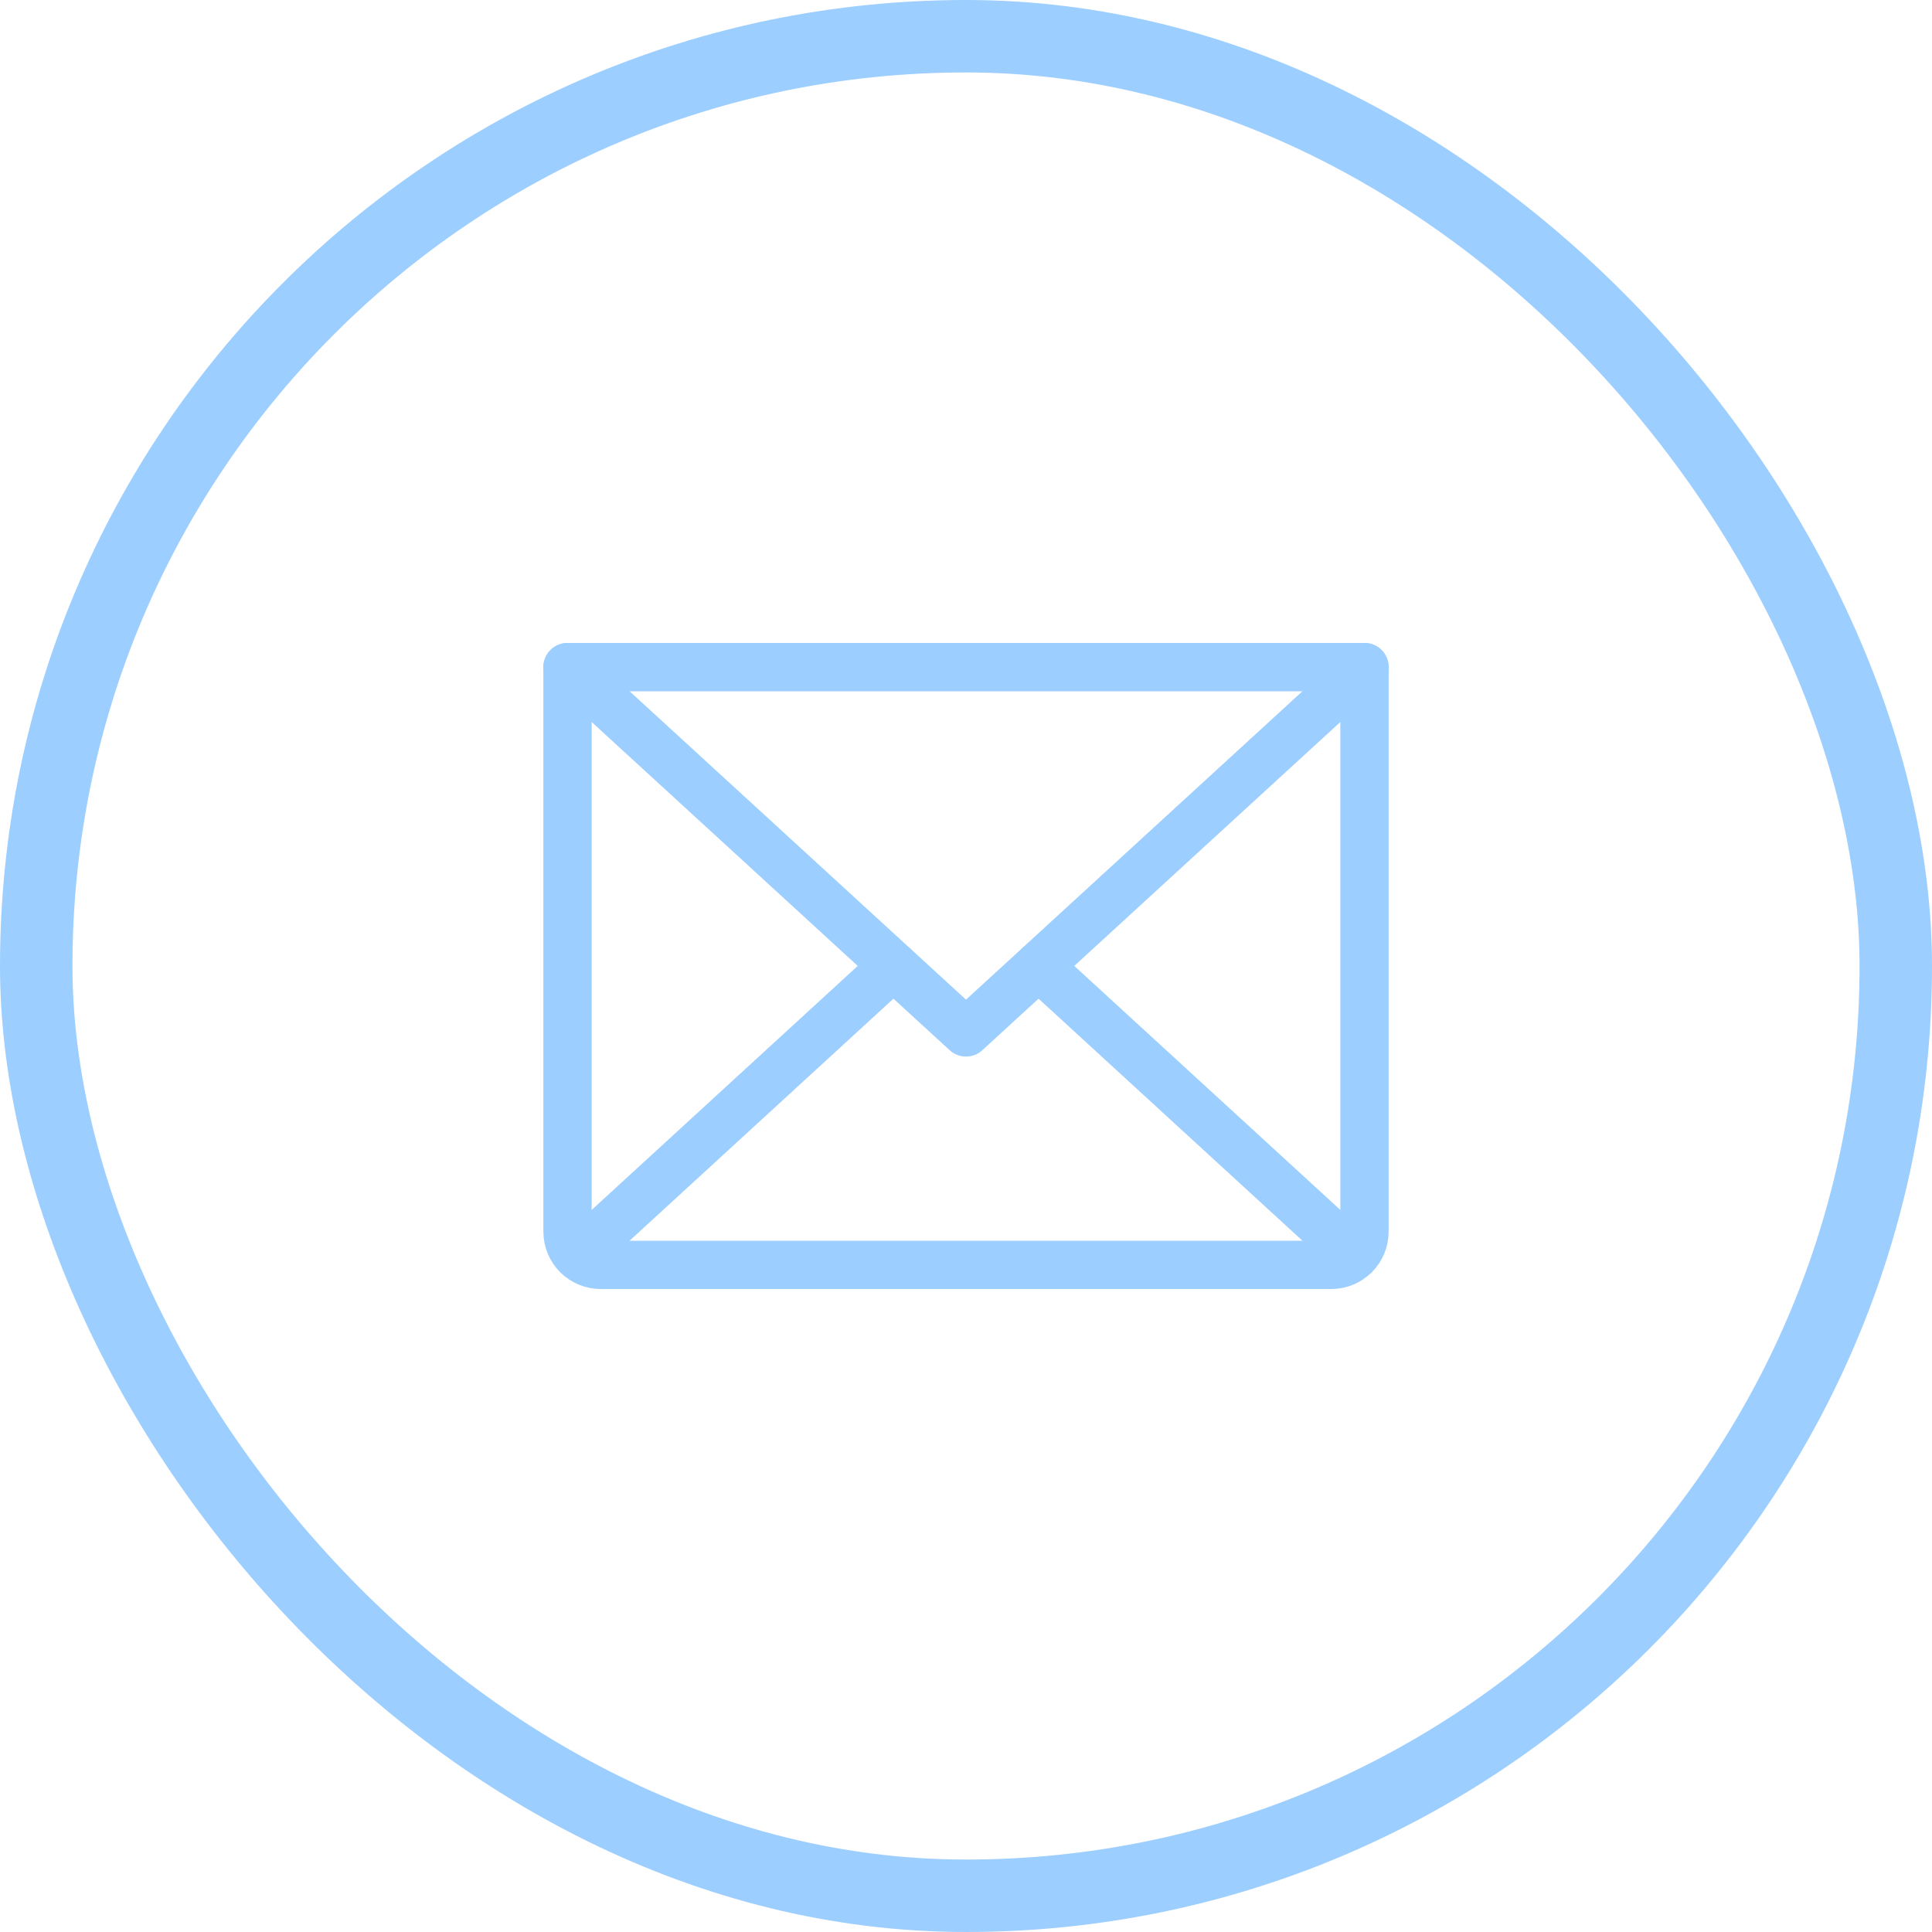 <svg width="40" height="40" viewBox="0 0 40 40" fill="none" xmlns="http://www.w3.org/2000/svg">
<rect x="0.75" y="0.75" width="38.5" height="38.5" rx="19.25" stroke="#9CCEFF" stroke-width="1.5"/>
<path d="M28.25 13.812L20 21.375L11.75 13.812" stroke="#9CCEFF" stroke-linecap="round" stroke-linejoin="round"/>
<path d="M11.75 13.812H28.25V25.5C28.25 25.682 28.178 25.857 28.049 25.986C27.92 26.115 27.745 26.188 27.562 26.188H12.438C12.255 26.188 12.08 26.115 11.951 25.986C11.822 25.857 11.75 25.682 11.75 25.5V13.812Z" stroke="#9CCEFF" stroke-linecap="round" stroke-linejoin="round"/>
<path d="M18.496 20L11.965 25.99" stroke="#9CCEFF" stroke-linecap="round" stroke-linejoin="round"/>
<path d="M28.035 25.99L21.504 20" stroke="#9CCEFF" stroke-linecap="round" stroke-linejoin="round"/>
</svg>
